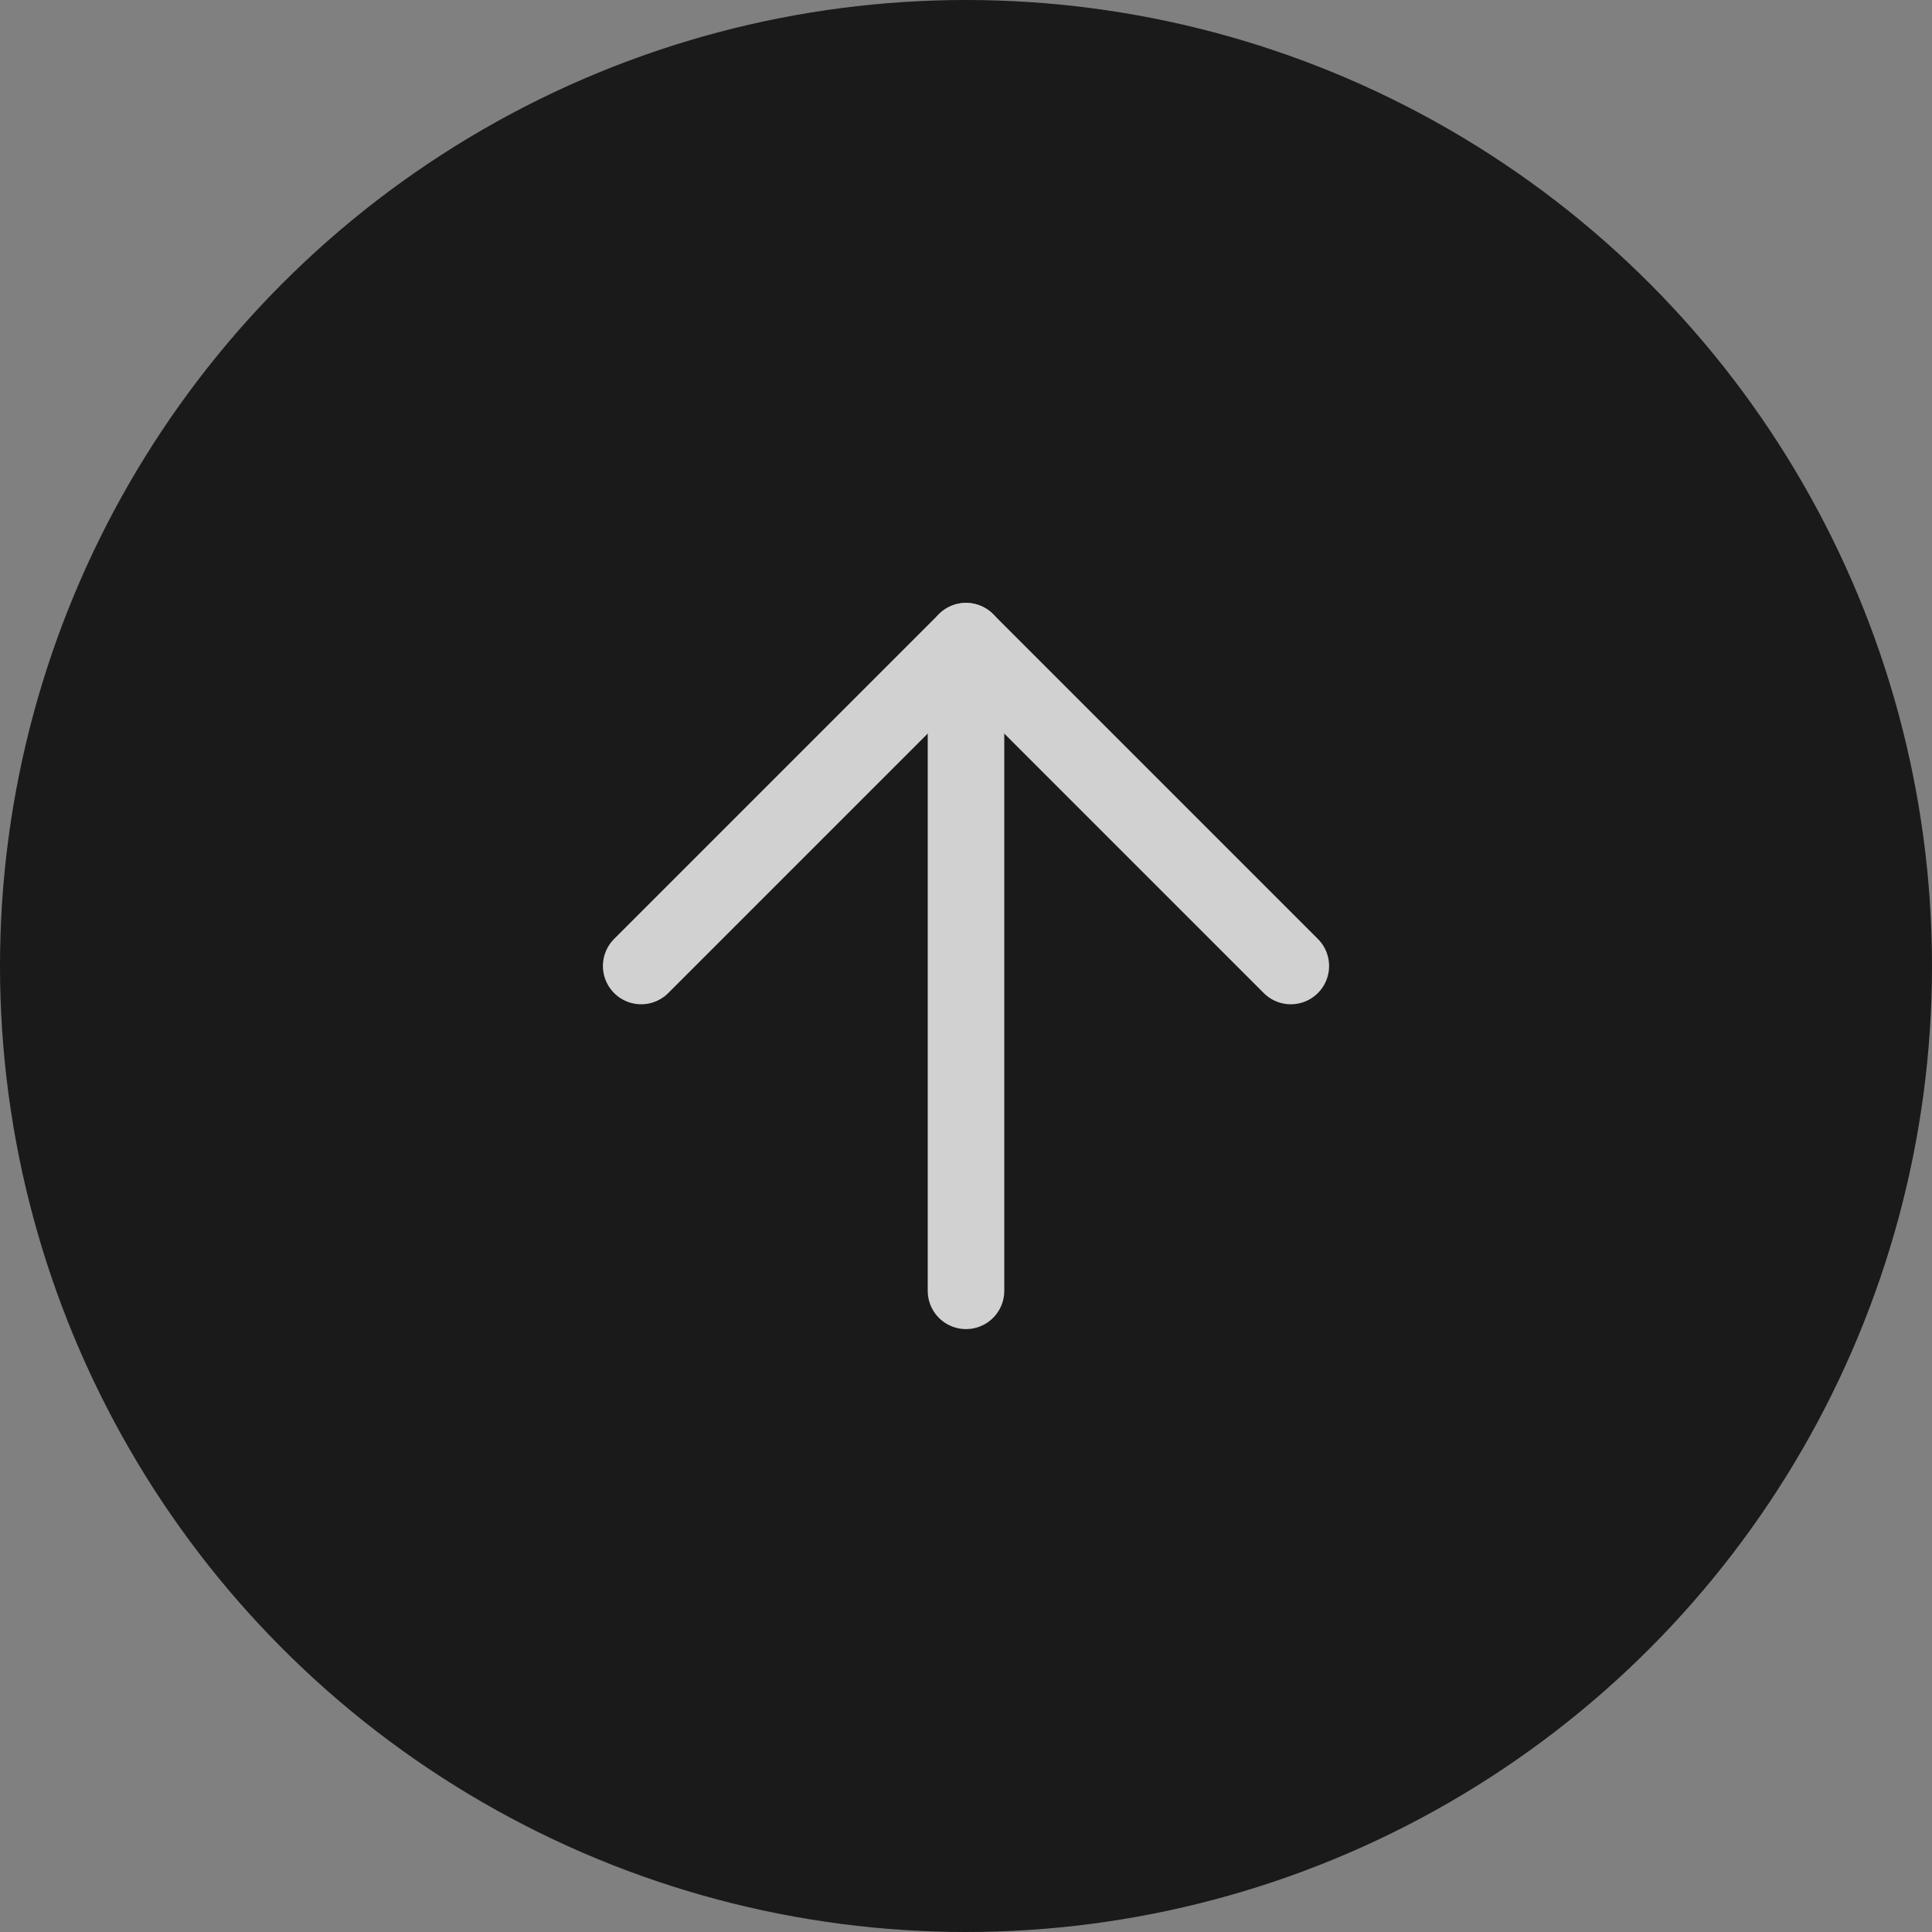 <?xml version="1.0" encoding="UTF-8"?>
<svg xmlns="http://www.w3.org/2000/svg" id="_レイヤー_2" data-name="レイヤー 2" width="80" height="80" viewBox="0 0 80 80">
  <rect x="0" y="0" width="80" height="80" fill="#808080" stroke="none"/>
  <defs>
    <style>
      .cls-1 {
        fill: none;
        stroke: #fff;
        stroke-linecap: round;
        stroke-linejoin: round;
        stroke-width: 3.17px;
      }

      .cls-2 {
        opacity: .8;
      }

      .cls-3 {
        stroke-width: 0px;
      }
    </style>
  </defs>
  <g id="_レイヤー_1-2" data-name="レイヤー 1">
    <g class="cls-2">
      <circle class="cls-3" cx="40" cy="40" r="40"></circle>
    </g>
    <g class="cls-2">
      <line class="cls-1" x1="40" y1="53.45" x2="40" y2="26.55"></line>
      <polyline class="cls-1" points="26.55 40 40 26.55 53.45 40"></polyline>
    </g>
  </g>
</svg>
